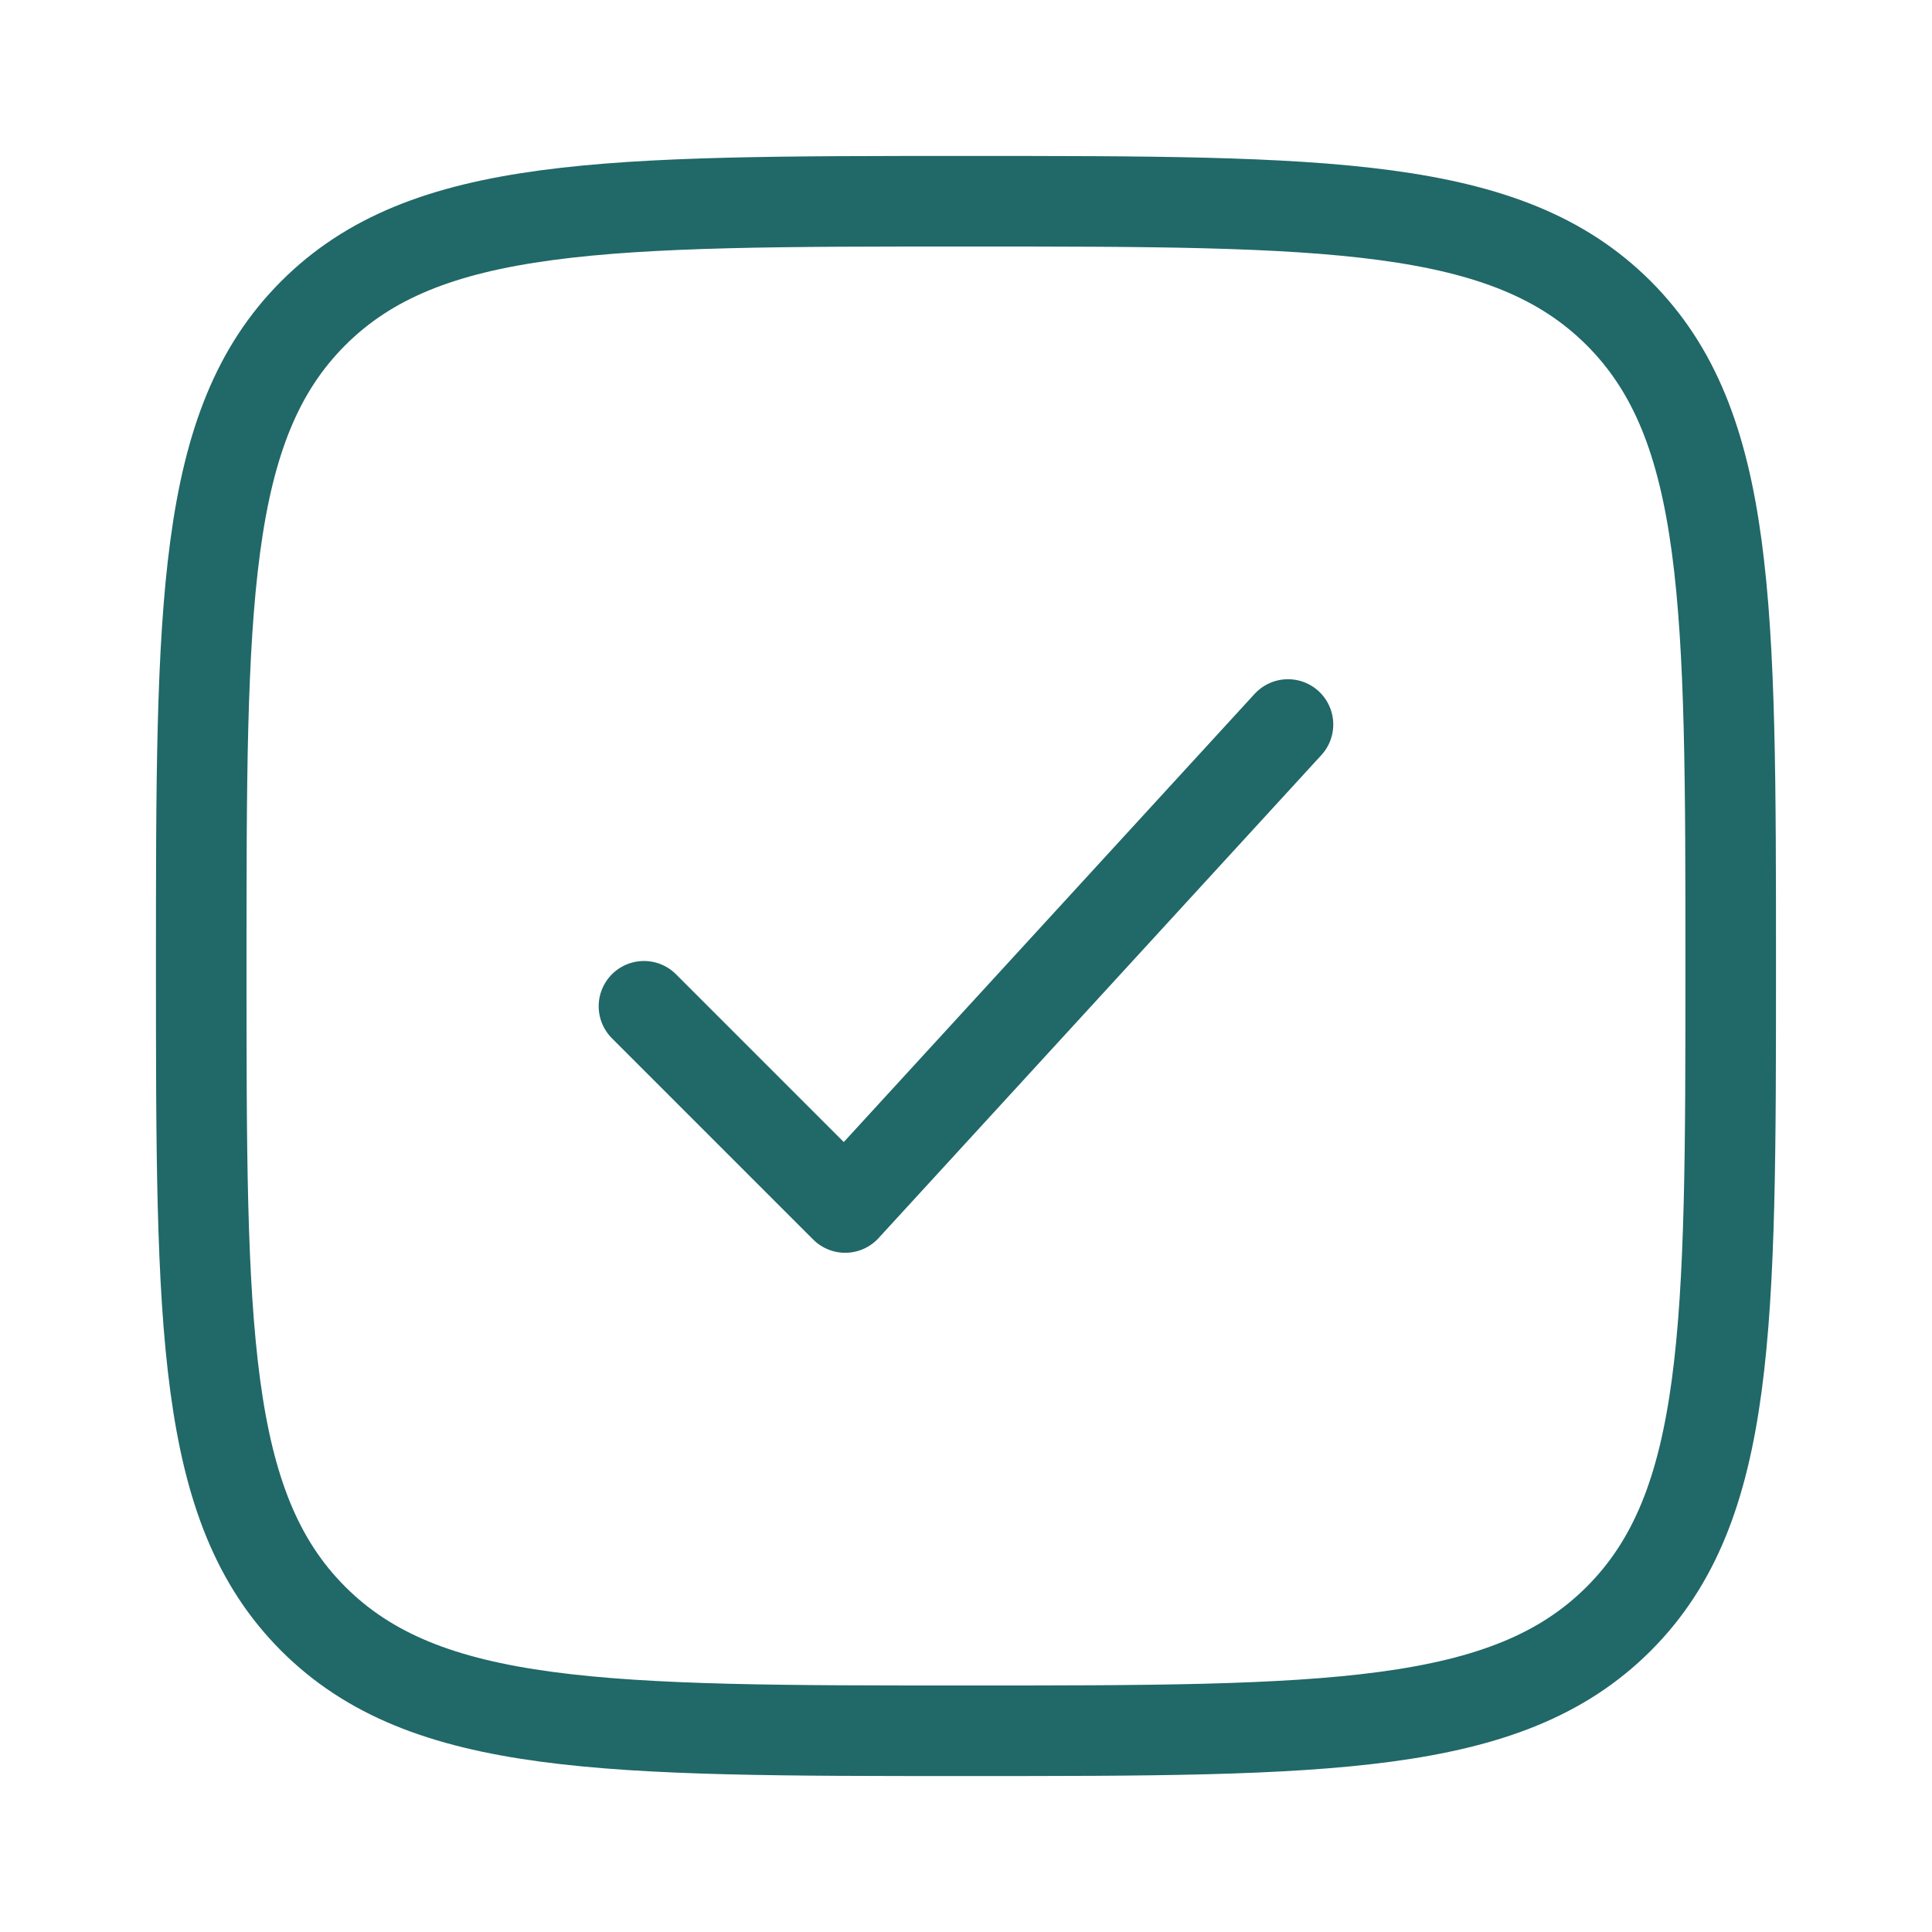 <svg width="32" height="32" viewBox="0 0 32 32" fill="none" xmlns="http://www.w3.org/2000/svg">
<path d="M3.333 16C3.333 10.029 3.333 7.043 5.188 5.188C7.043 3.333 10.029 3.333 16 3.333C21.971 3.333 24.956 3.333 26.811 5.188C28.666 7.043 28.666 10.029 28.666 16C28.666 21.971 28.666 24.957 26.811 26.812C24.956 28.667 21.971 28.667 16 28.667C10.029 28.667 7.043 28.667 5.188 26.812C3.333 24.957 3.333 21.971 3.333 16Z" stroke="#216868" stroke-width="1.5"/>
<path d="M10.666 16.667L13.999 20L21.333 12" stroke="#216868" stroke-width="1.5" stroke-linecap="round" stroke-linejoin="round"/>
</svg>
